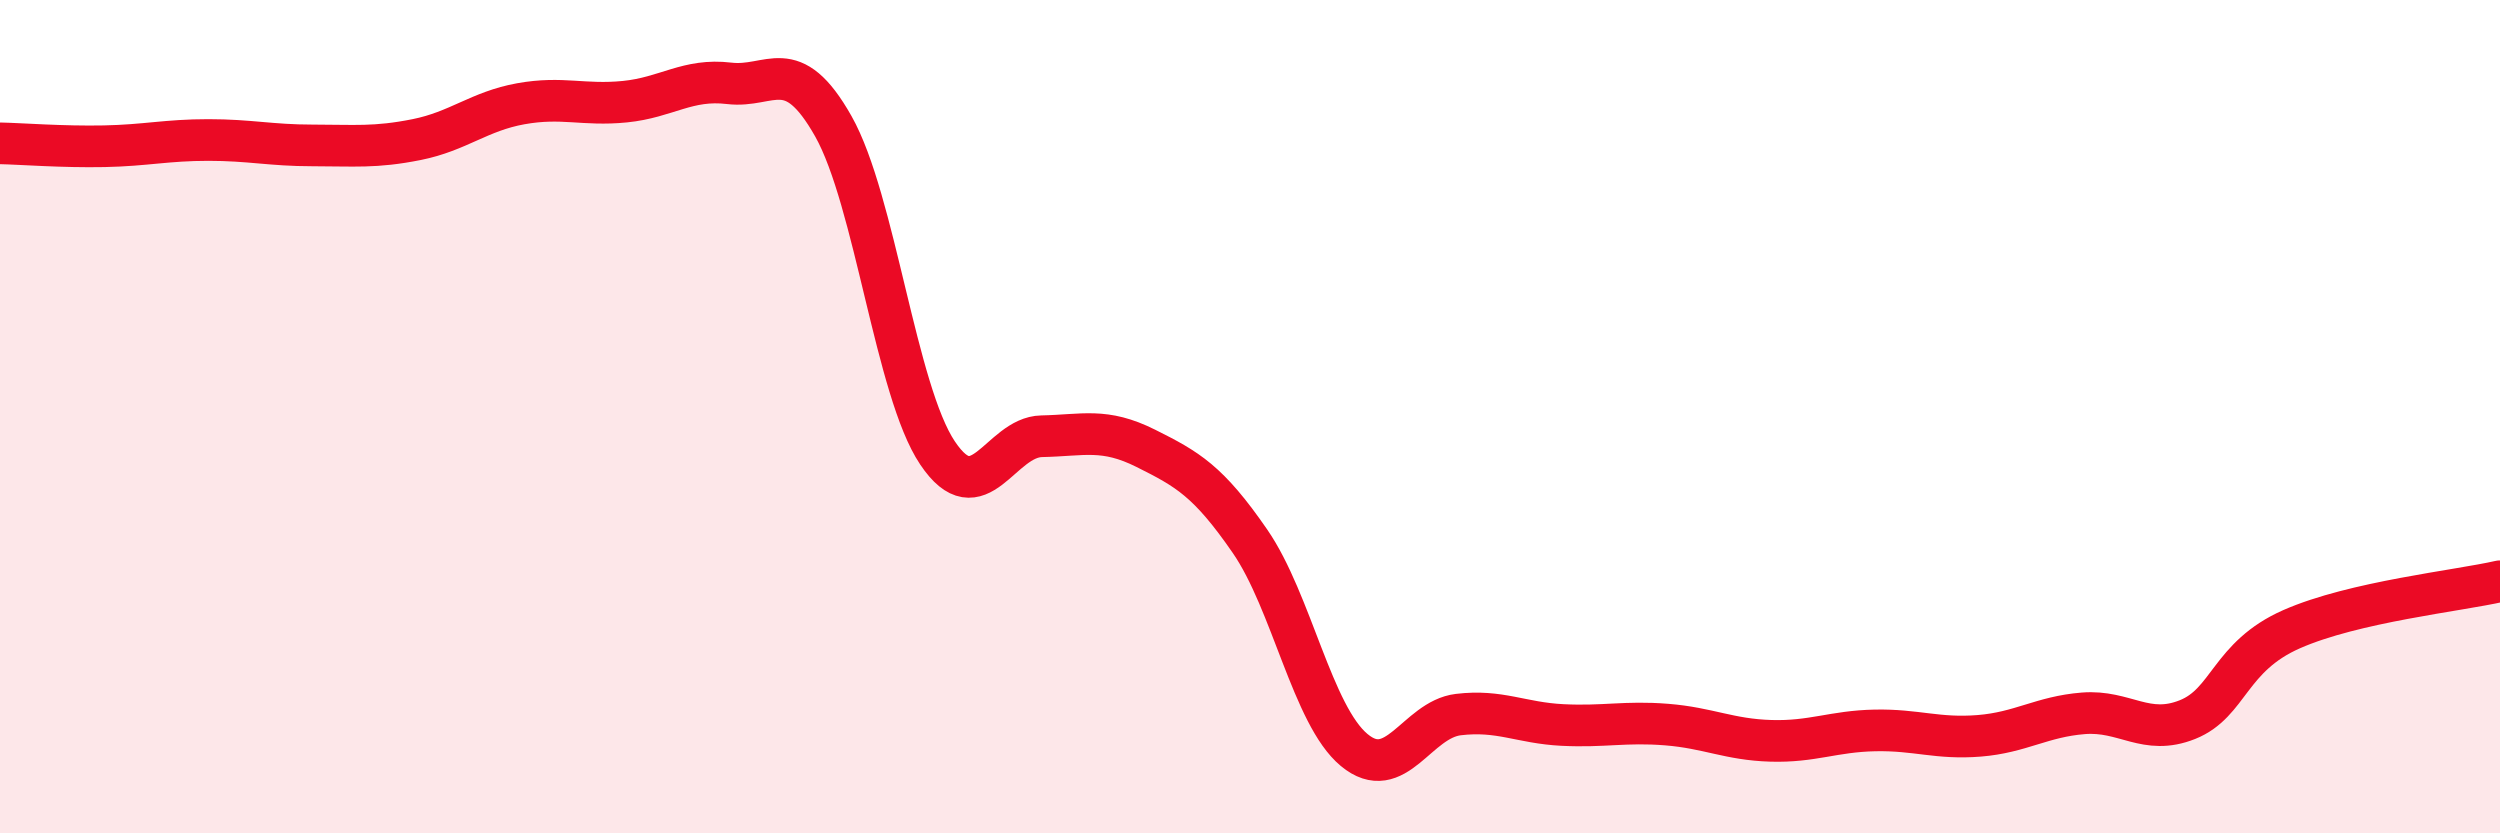 
    <svg width="60" height="20" viewBox="0 0 60 20" xmlns="http://www.w3.org/2000/svg">
      <path
        d="M 0,3.44 C 0.5,3.45 1.5,3.53 2.5,3.51 C 3.5,3.49 4,3.36 5,3.36 C 6,3.36 6.5,3.49 7.5,3.49 C 8.5,3.49 9,3.55 10,3.35 C 11,3.15 11.5,2.67 12.5,2.49 C 13.5,2.31 14,2.54 15,2.44 C 16,2.34 16.5,1.88 17.5,2 C 18.5,2.12 19,1.26 20,3.03 C 21,4.8 21.5,9.38 22.5,10.87 C 23.5,12.36 24,10.49 25,10.47 C 26,10.45 26.5,10.26 27.5,10.76 C 28.5,11.26 29,11.54 30,12.99 C 31,14.44 31.5,17.17 32.5,18 C 33.5,18.83 34,17.27 35,17.15 C 36,17.03 36.5,17.35 37.5,17.4 C 38.5,17.45 39,17.31 40,17.39 C 41,17.47 41.5,17.75 42.5,17.78 C 43.5,17.81 44,17.55 45,17.53 C 46,17.51 46.5,17.74 47.5,17.66 C 48.5,17.58 49,17.2 50,17.12 C 51,17.04 51.5,17.67 52.5,17.27 C 53.5,16.87 53.5,15.76 55,15.1 C 56.5,14.44 59,14.18 60,13.95L60 20L0 20Z"
        fill="#EB0A25"
        opacity="0.1"
        stroke-linecap="round"
        stroke-linejoin="round"
      />
      <path
        d="M 0,3.44 C 0.5,3.45 1.5,3.53 2.5,3.51 C 3.5,3.49 4,3.36 5,3.36 C 6,3.36 6.5,3.49 7.5,3.49 C 8.5,3.49 9,3.55 10,3.35 C 11,3.15 11.5,2.67 12.5,2.49 C 13.5,2.31 14,2.54 15,2.44 C 16,2.34 16.5,1.88 17.5,2 C 18.5,2.12 19,1.26 20,3.03 C 21,4.8 21.5,9.38 22.5,10.87 C 23.5,12.36 24,10.49 25,10.47 C 26,10.45 26.5,10.26 27.5,10.76 C 28.5,11.26 29,11.54 30,12.99 C 31,14.44 31.5,17.17 32.5,18 C 33.5,18.83 34,17.27 35,17.15 C 36,17.03 36.5,17.35 37.5,17.4 C 38.5,17.45 39,17.31 40,17.39 C 41,17.47 41.5,17.75 42.5,17.78 C 43.5,17.81 44,17.55 45,17.53 C 46,17.51 46.5,17.74 47.5,17.66 C 48.5,17.58 49,17.2 50,17.12 C 51,17.04 51.5,17.67 52.5,17.27 C 53.5,16.87 53.5,15.76 55,15.1 C 56.5,14.44 59,14.18 60,13.95"
        stroke="#EB0A25"
        stroke-width="1"
        fill="none"
        stroke-linecap="round"
        stroke-linejoin="round"
      />
    </svg>
  